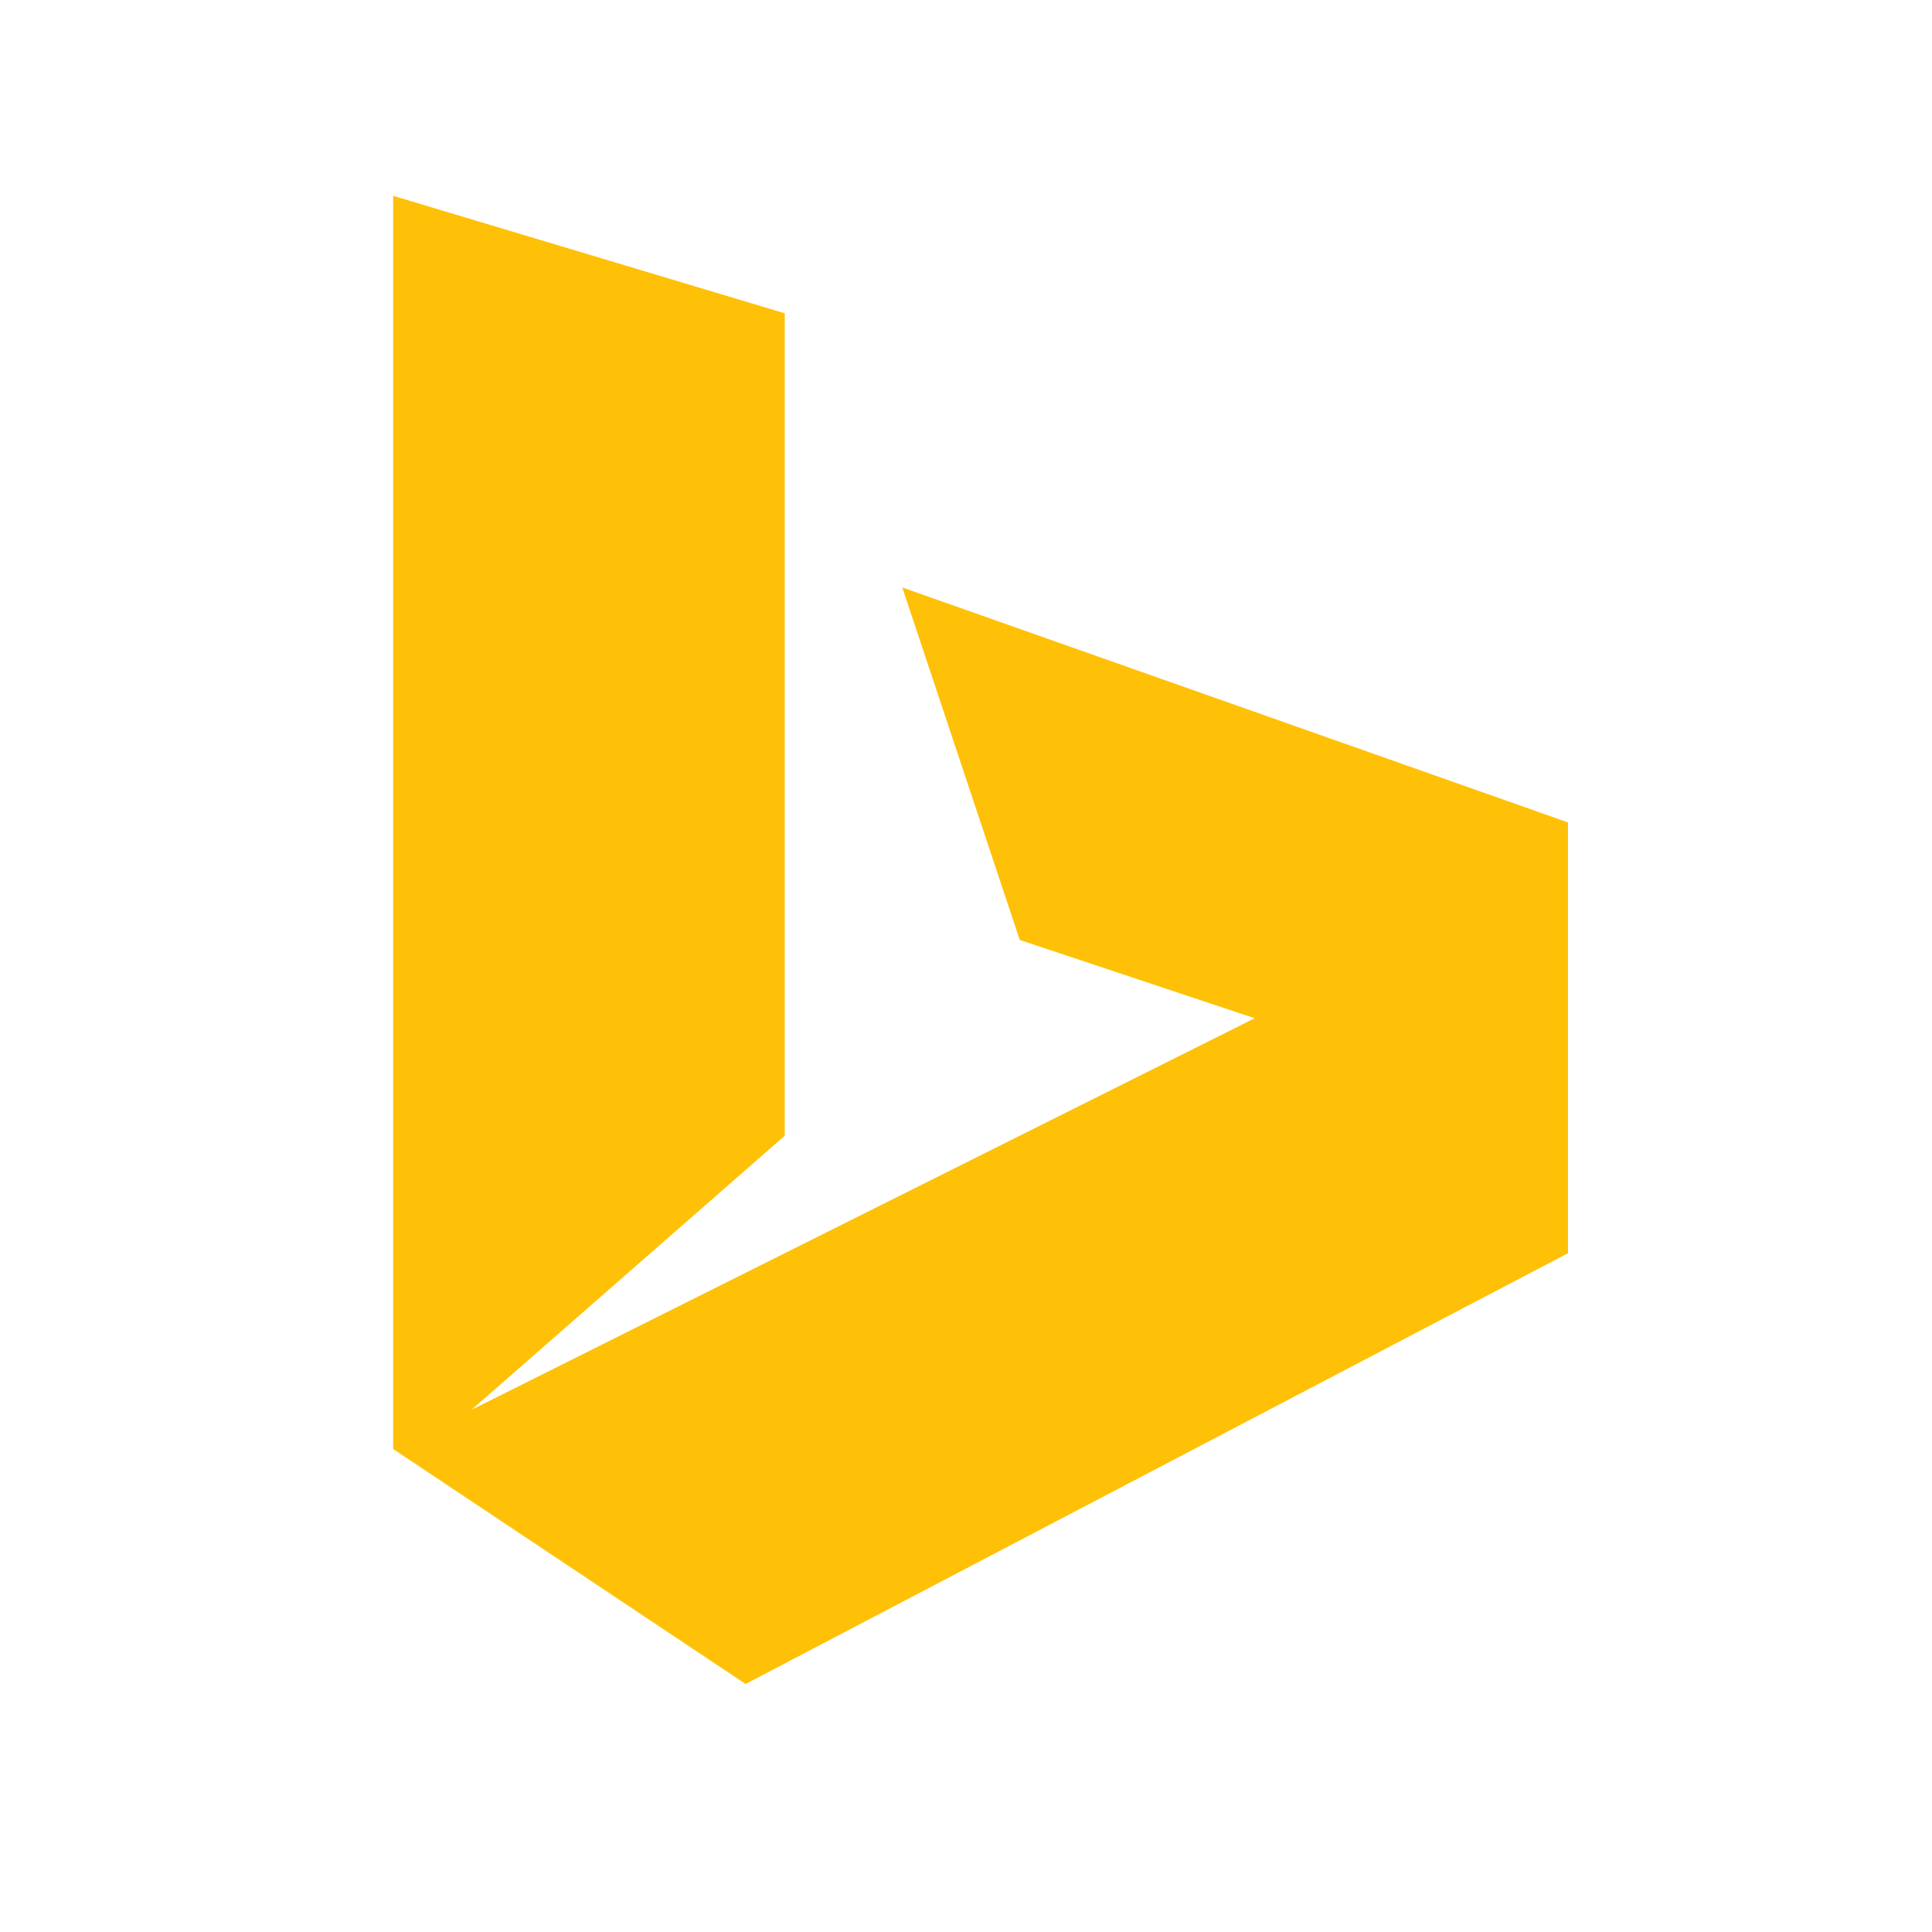 <svg xmlns="http://www.w3.org/2000/svg" fill="none" viewBox="0 0 32 32" height="32" width="32">
<path fill="#FFC107" d="M6.512 3.243V24L12.35 27.892L25.971 20.757V13.622L14.944 9.73L16.89 15.568L20.782 16.865L7.809 23.351L12.998 18.811V5.189L6.512 3.243Z"></path>
</svg>